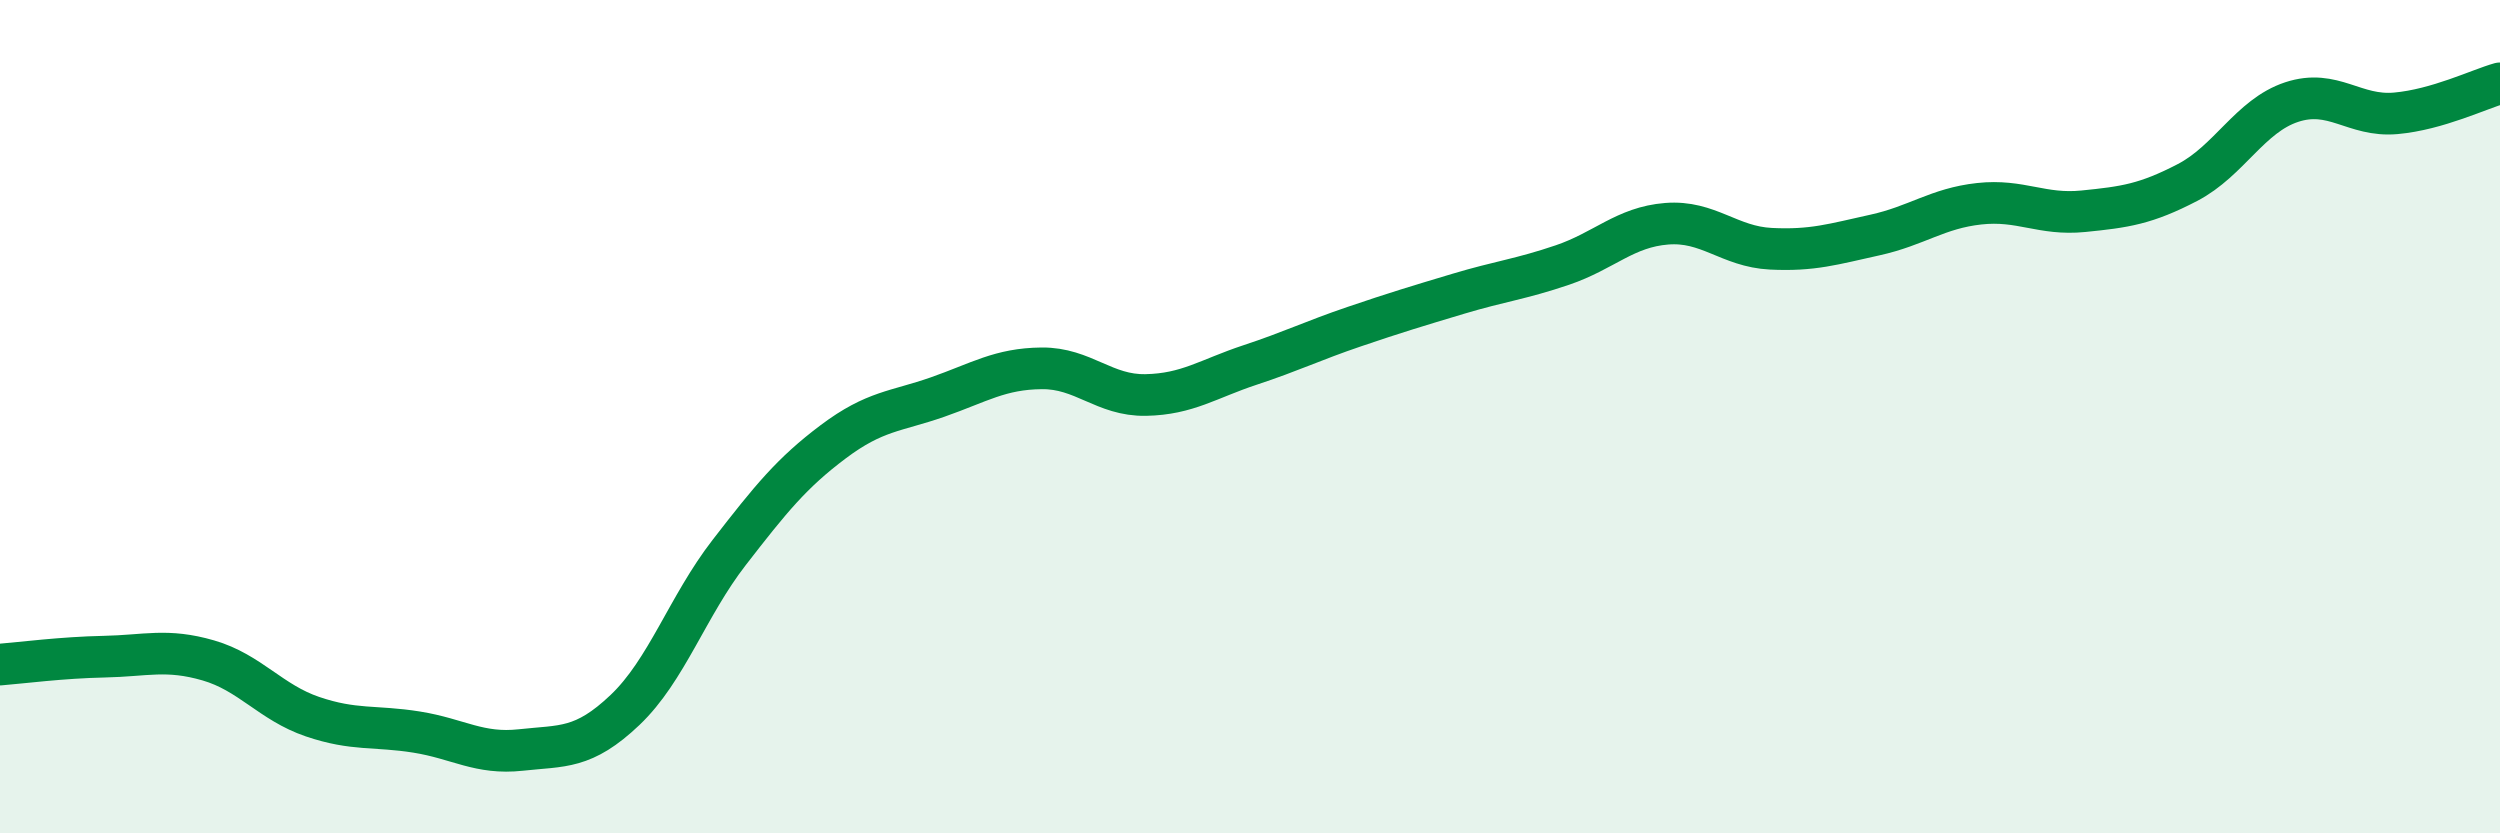 
    <svg width="60" height="20" viewBox="0 0 60 20" xmlns="http://www.w3.org/2000/svg">
      <path
        d="M 0,15.95 C 0.5,15.91 1.5,15.78 2.5,15.76 C 3.5,15.74 4,15.56 5,15.85 C 6,16.14 6.5,16.86 7.5,17.2 C 8.5,17.54 9,17.41 10,17.57 C 11,17.73 11.5,18.11 12.5,18 C 13.5,17.89 14,17.99 15,17.04 C 16,16.09 16.5,14.55 17.5,13.26 C 18.5,11.97 19,11.35 20,10.6 C 21,9.85 21.5,9.88 22.5,9.53 C 23.5,9.18 24,8.85 25,8.84 C 26,8.83 26.5,9.5 27.5,9.48 C 28.5,9.46 29,9.09 30,8.76 C 31,8.43 31.5,8.18 32.5,7.84 C 33.5,7.5 34,7.35 35,7.05 C 36,6.75 36.5,6.7 37.5,6.36 C 38.5,6.02 39,5.45 40,5.37 C 41,5.29 41.5,5.92 42.5,5.97 C 43.5,6.02 44,5.86 45,5.64 C 46,5.42 46.5,5 47.5,4.89 C 48.5,4.78 49,5.17 50,5.07 C 51,4.97 51.5,4.9 52.5,4.38 C 53.5,3.86 54,2.78 55,2.45 C 56,2.12 56.5,2.81 57.5,2.72 C 58.5,2.63 59.5,2.14 60,2L60 20L0 20Z"
        fill="#008740"
        opacity="0.1"
        stroke-linecap="round"
        stroke-linejoin="round"
      />
      <path
        d="M 0,15.95 C 0.5,15.91 1.5,15.78 2.5,15.76 C 3.5,15.74 4,15.56 5,15.85 C 6,16.14 6.5,16.86 7.5,17.2 C 8.5,17.54 9,17.41 10,17.57 C 11,17.73 11.5,18.11 12.5,18 C 13.5,17.89 14,17.99 15,17.04 C 16,16.09 16.5,14.55 17.5,13.26 C 18.5,11.97 19,11.35 20,10.6 C 21,9.85 21.5,9.88 22.5,9.53 C 23.5,9.18 24,8.85 25,8.84 C 26,8.83 26.5,9.5 27.5,9.48 C 28.5,9.46 29,9.09 30,8.76 C 31,8.43 31.5,8.18 32.5,7.84 C 33.5,7.5 34,7.35 35,7.05 C 36,6.75 36.5,6.7 37.5,6.36 C 38.5,6.02 39,5.45 40,5.37 C 41,5.29 41.5,5.92 42.5,5.97 C 43.5,6.02 44,5.86 45,5.64 C 46,5.42 46.5,5 47.5,4.89 C 48.5,4.78 49,5.17 50,5.07 C 51,4.97 51.5,4.9 52.5,4.38 C 53.5,3.86 54,2.78 55,2.45 C 56,2.12 56.5,2.81 57.5,2.72 C 58.5,2.63 59.5,2.14 60,2"
        stroke="#008740"
        stroke-width="1"
        fill="none"
        stroke-linecap="round"
        stroke-linejoin="round"
      />
    </svg>
  